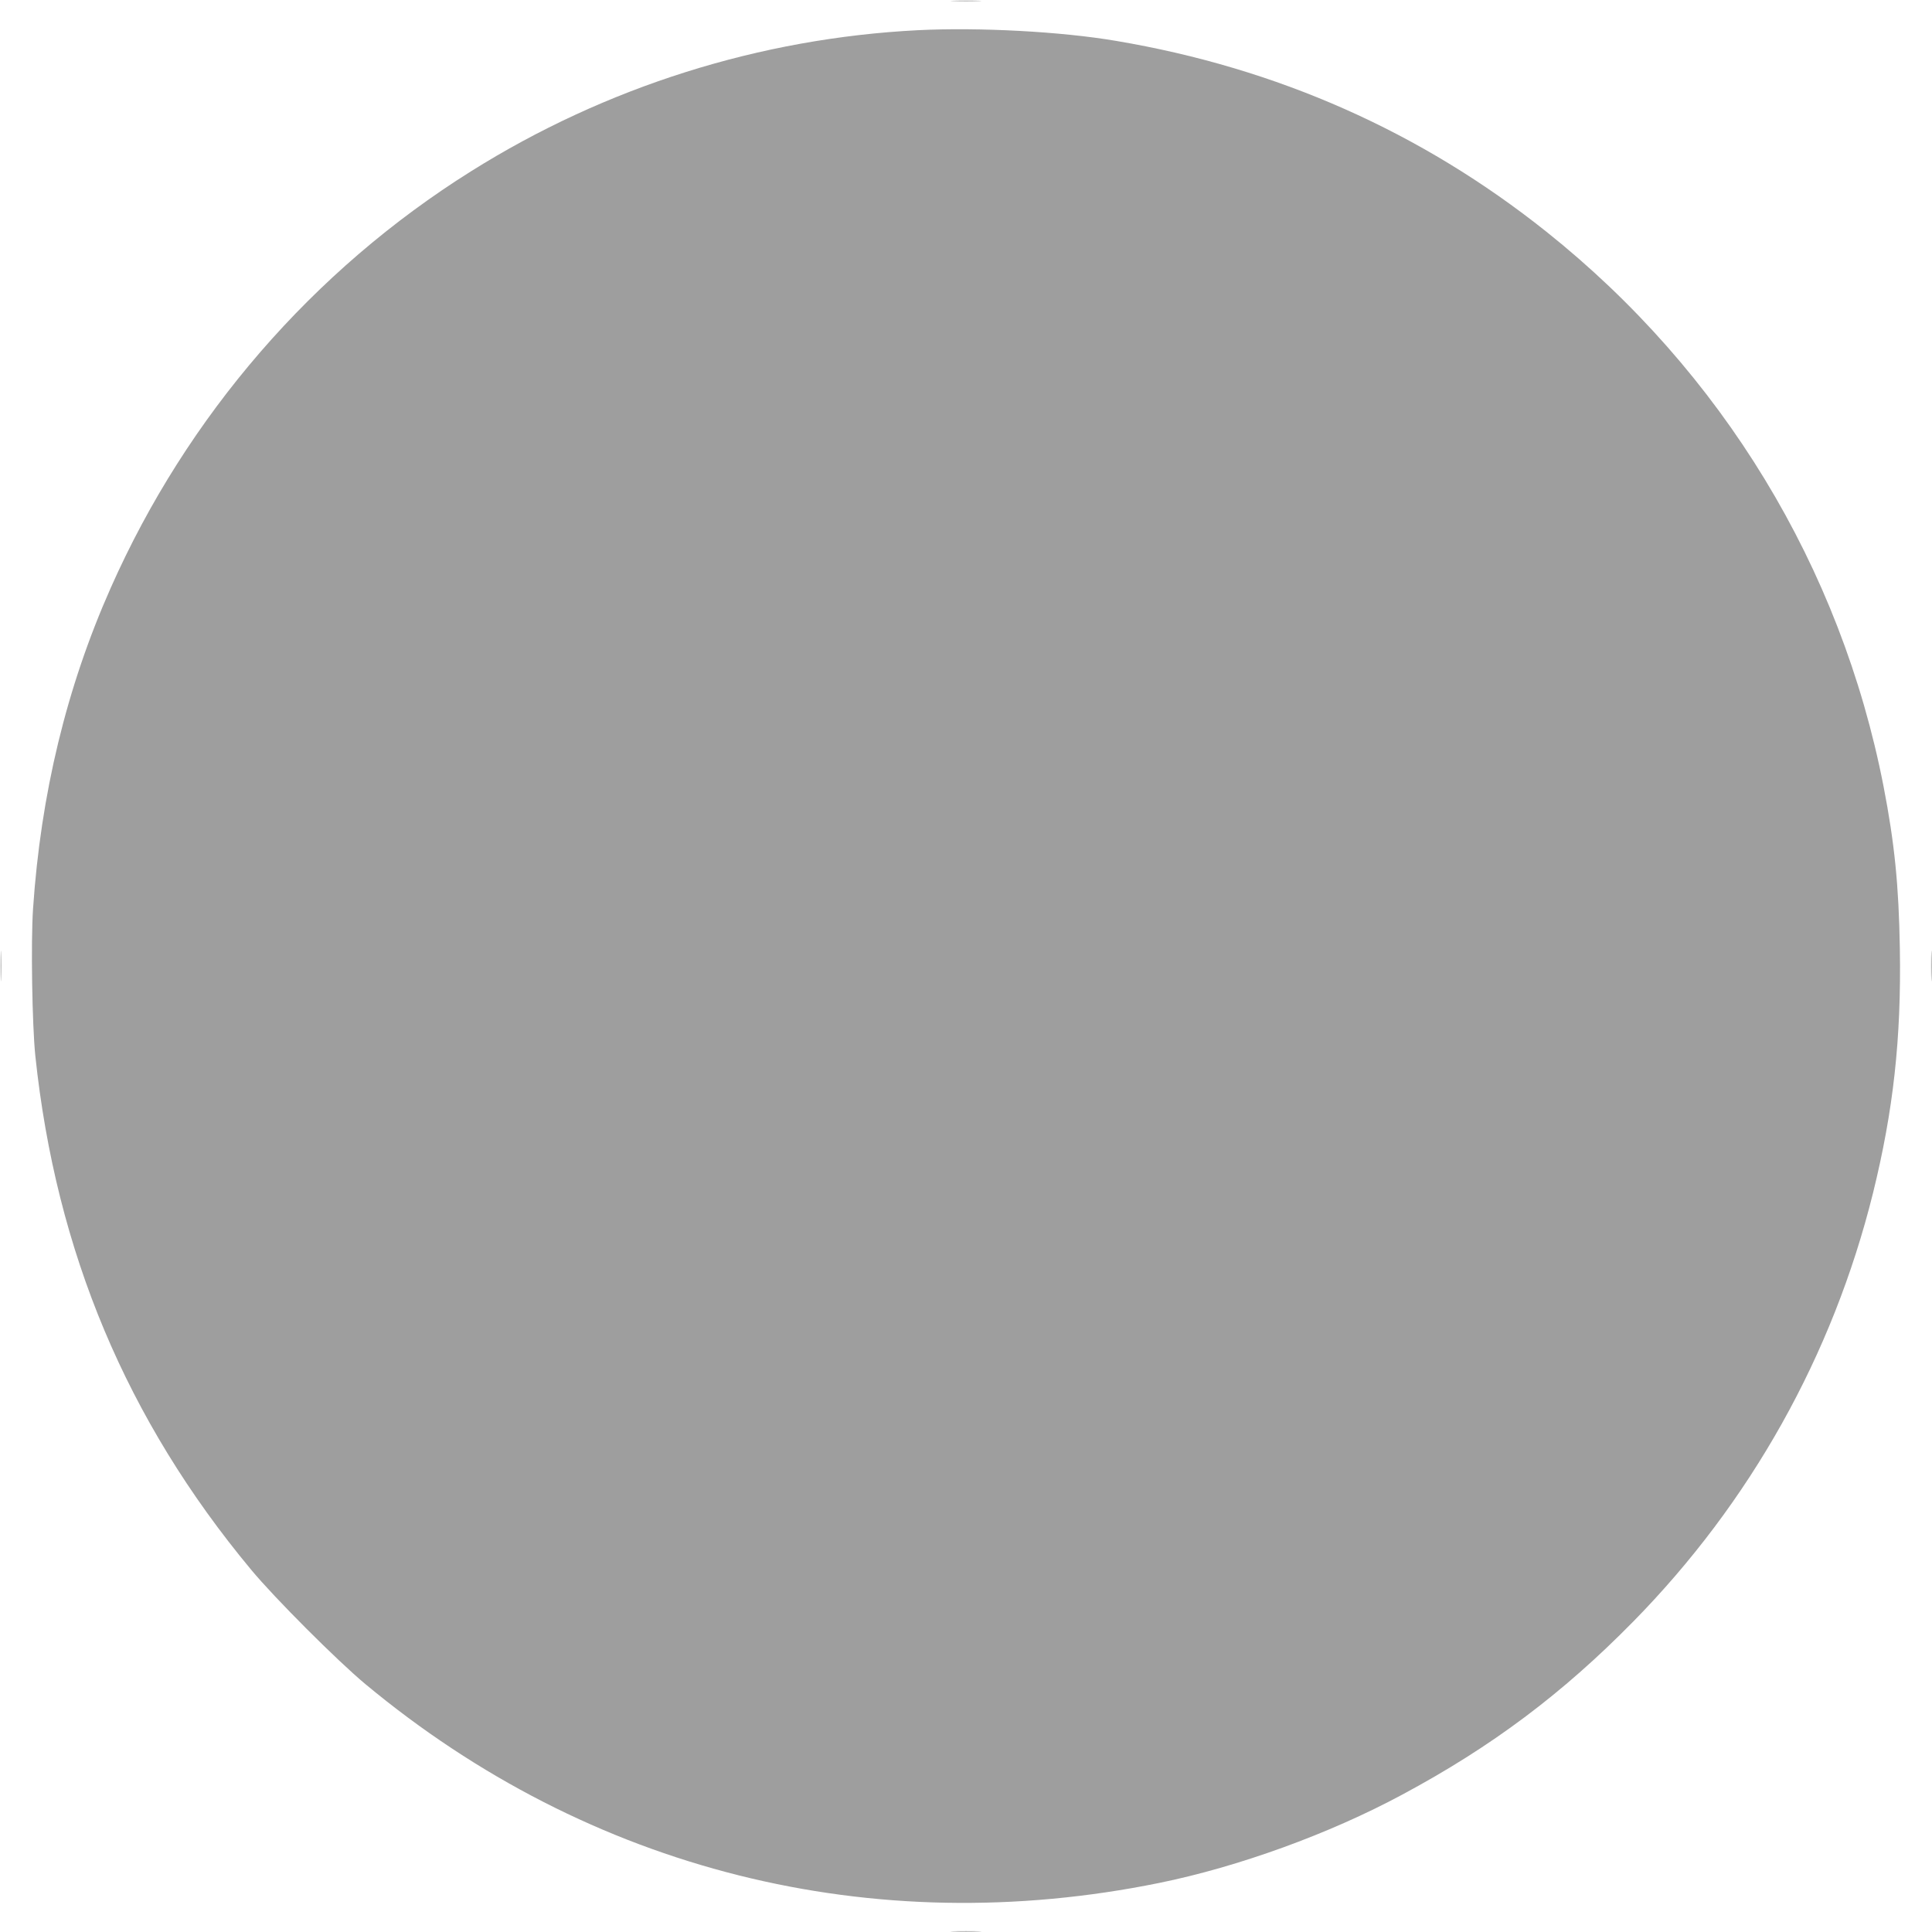 <?xml version="1.0" standalone="no"?>
<!DOCTYPE svg PUBLIC "-//W3C//DTD SVG 20010904//EN"
 "http://www.w3.org/TR/2001/REC-SVG-20010904/DTD/svg10.dtd">
<svg version="1.0" xmlns="http://www.w3.org/2000/svg"
 width="1280pt" height="1280pt" viewBox="0 0 1280 1280"
 preserveAspectRatio="xMidYMid meet">
<g transform="translate(0,1280) scale(0.1,-0.1)"
fill="#9e9e9e" stroke="none">
<path d="M6318 12793 c45 -2 119 -2 165 0 45 1 8 3 -83 3 -91 0 -128 -2 -82
-3z"/>
<path d="M6082 12600 c-1046 -53 -2069 -375 -2960 -934 -1049 -657 -1883
-1621 -2388 -2760 -293 -659 -464 -1368 -515 -2126 -15 -222 -6 -770 15 -975
137 -1298 605 -2413 1430 -3405 155 -187 570 -602 756 -757 1486 -1236 3358
-1705 5260 -1318 525 107 1127 325 1610 585 593 318 1060 668 1530 1146 777
791 1322 1764 1589 2839 135 547 188 1024 178 1620 -7 420 -35 698 -108 1075
-283 1452 -1070 2747 -2234 3675 -829 661 -1782 1084 -2850 1264 -364 62 -907
91 -1313 71z"/>
<path d="M4 6400 c0 -91 2 -128 3 -82 2 45 2 119 0 165 -1 45 -3 8 -3 -83z"/>
<path d="M12794 6400 c0 -91 2 -128 3 -82 2 45 2 119 0 165 -1 45 -3 8 -3 -83z"/>
<path d="M6318 3 c45 -2 119 -2 165 0 45 1 8 3 -83 3 -91 0 -128 -2 -82 -3z"/>
</g>
</svg>
